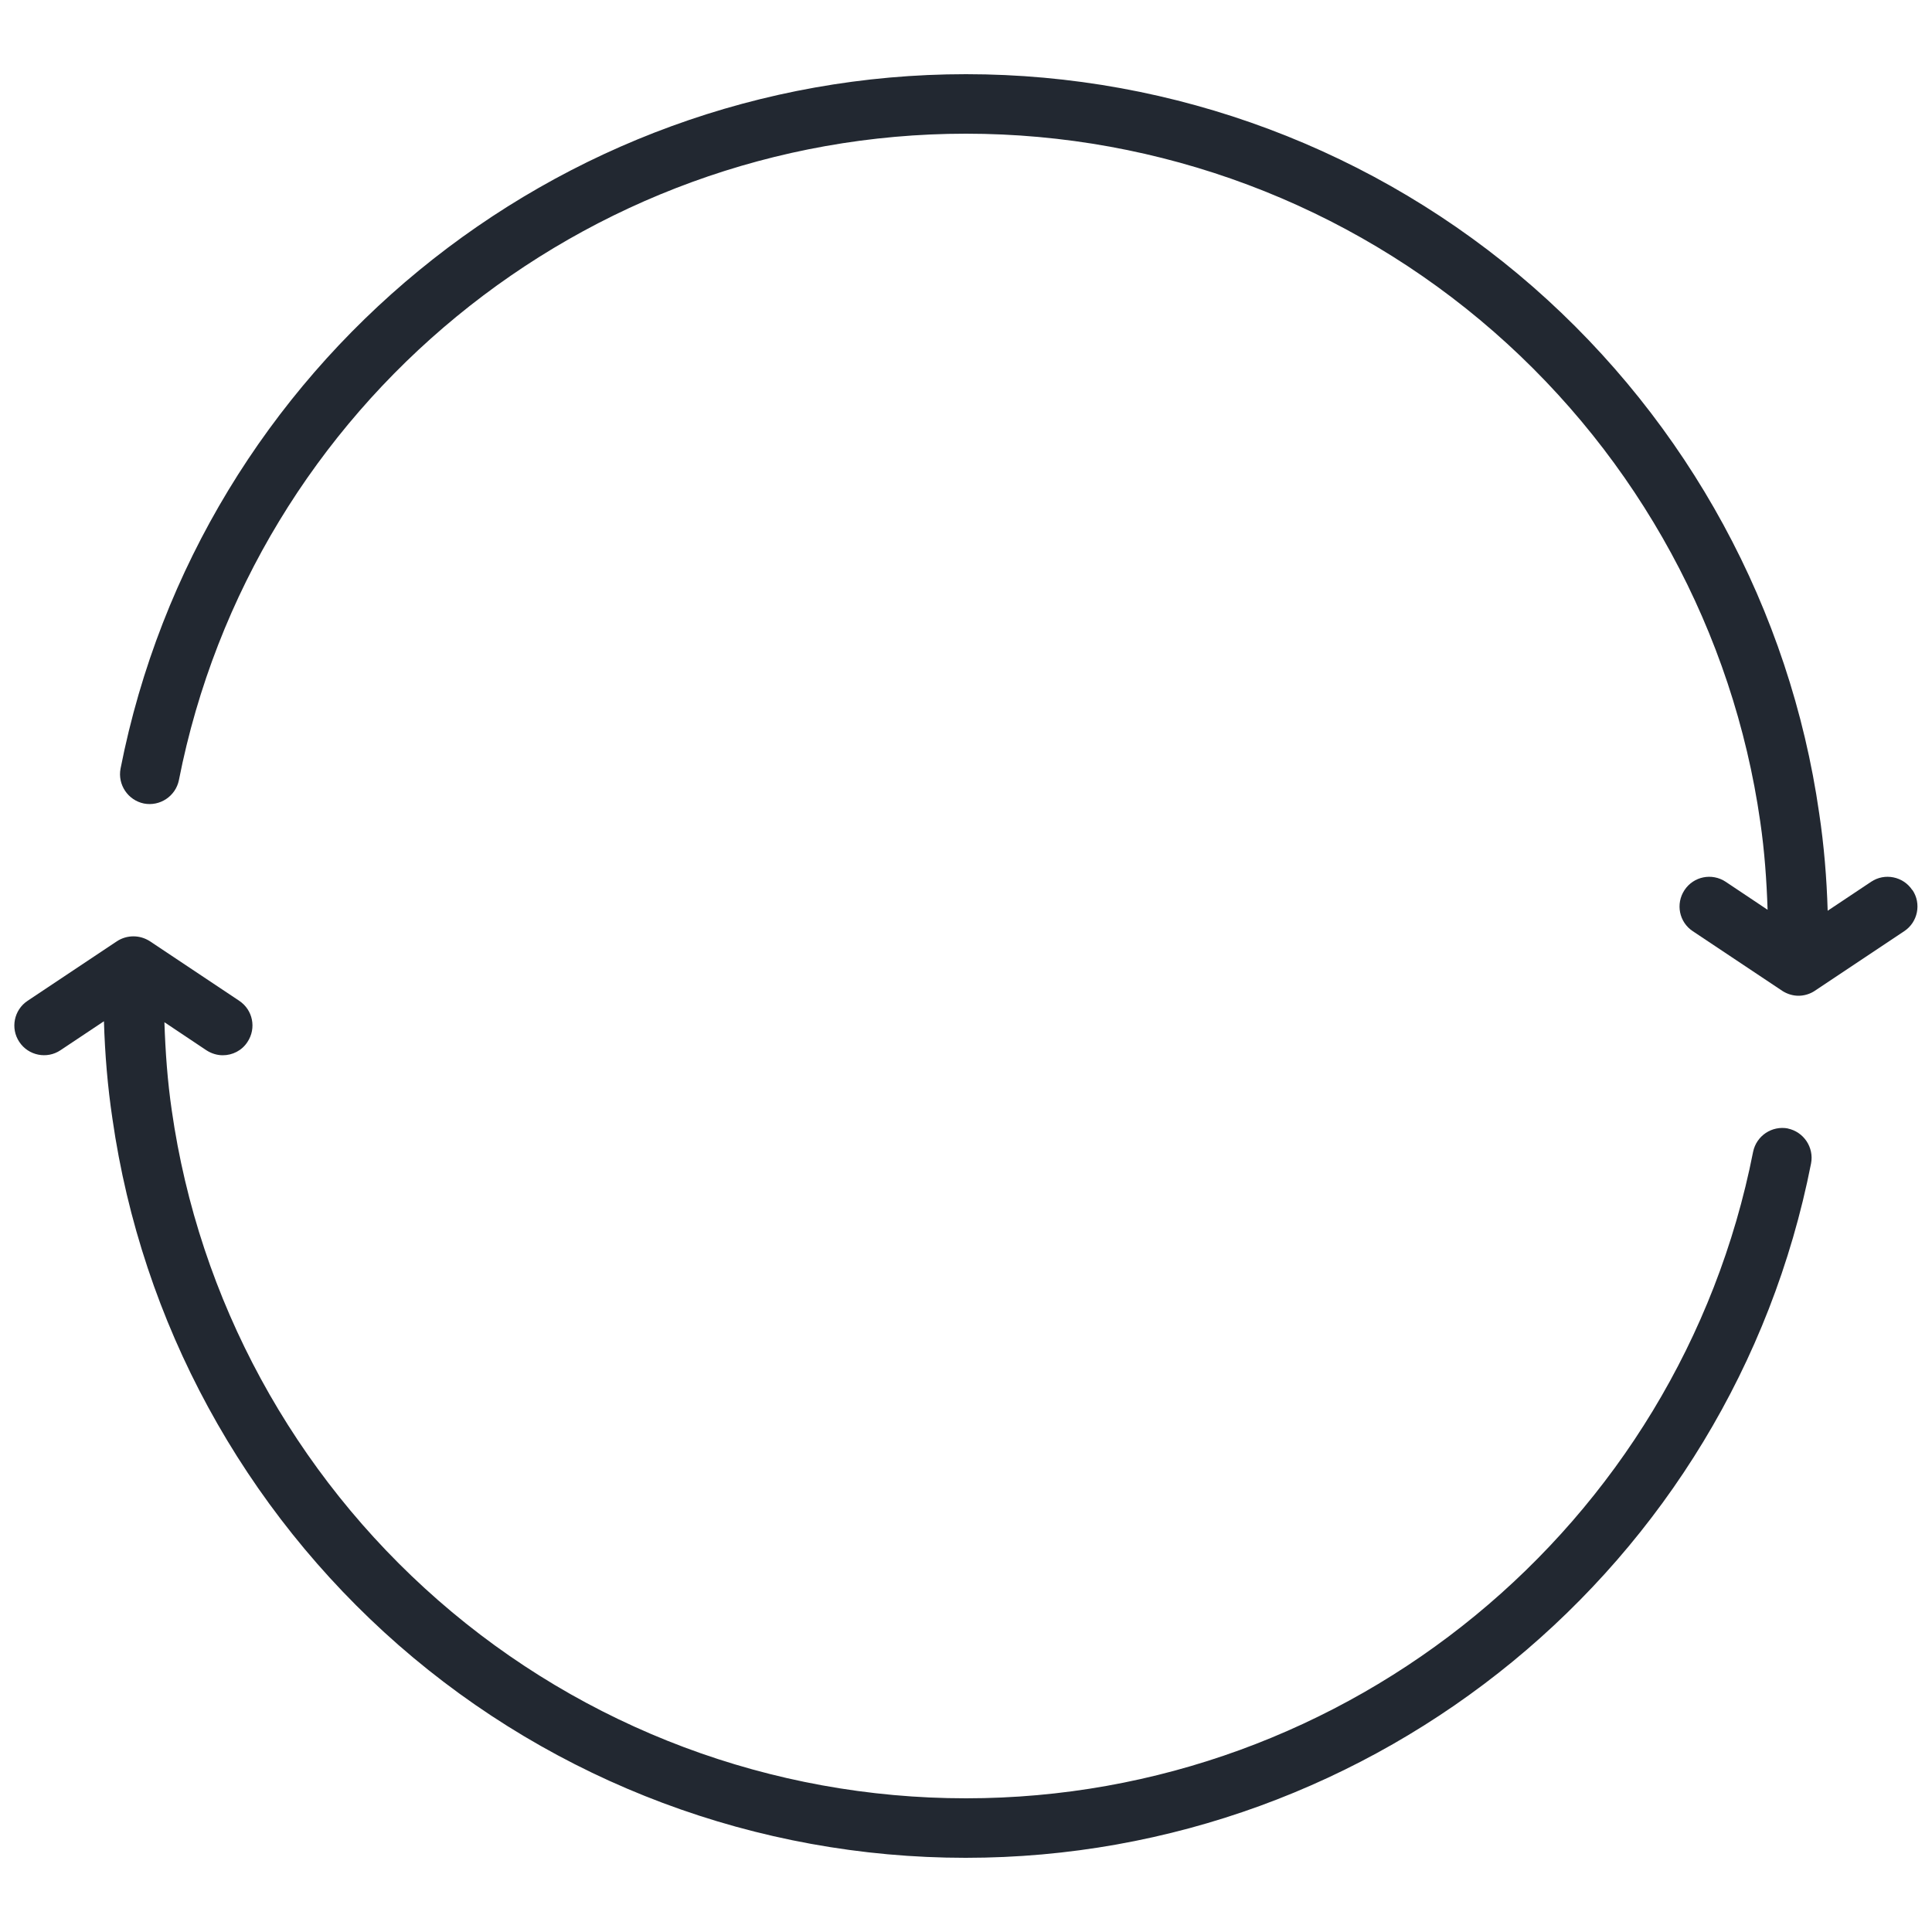 <?xml version="1.0" encoding="UTF-8"?>
<svg id="Layer_1" data-name="Layer 1" xmlns="http://www.w3.org/2000/svg" width="100" height="100" viewBox="0 0 100 100">
  <defs>
    <style>
      .cls-1 {
        fill: #222831;
        stroke-width: 0px;
      }
    </style>
  </defs>
  <path class="cls-1" d="m92.55,58.41c-.84-.16-1.64.38-1.81,1.21-3.82,19.39-20.95,33.46-40.74,33.46-10.06,0-19.76-3.64-27.32-10.25-7.49-6.55-12.39-15.56-13.79-25.36-.22-1.5-.33-3.03-.38-4.56l2.17,1.45c.26.17.56.26.85.26.5,0,.99-.24,1.28-.69.47-.71.28-1.66-.43-2.13l-4.62-3.08c-.52-.34-1.19-.34-1.71,0l-4.62,3.08c-.71.47-.9,1.43-.43,2.13.47.71,1.43.9,2.13.43l2.25-1.5c.05,1.69.19,3.39.44,5.05,1.51,10.53,6.77,20.2,14.81,27.24,8.12,7.1,18.55,11.01,29.35,11.01,21.26,0,39.66-15.11,43.76-35.94.16-.83-.38-1.64-1.21-1.81Z"/>
  <path class="cls-1" d="m98.98,46.07c-.47-.71-1.43-.9-2.13-.43l-2.25,1.5c-.05-1.69-.19-3.39-.44-5.05-1.51-10.53-6.77-20.2-14.81-27.24-8.12-7.1-18.55-11.01-29.35-11.01C28.74,3.84,10.34,18.95,6.24,39.78c-.16.83.38,1.64,1.21,1.81.83.16,1.64-.38,1.81-1.21C13.07,20.99,30.21,6.92,50,6.92c10.06,0,19.76,3.64,27.32,10.25,7.49,6.55,12.39,15.56,13.79,25.36.22,1.5.33,3.03.38,4.56l-2.17-1.45c-.71-.47-1.66-.28-2.13.43-.47.71-.28,1.66.43,2.13l4.62,3.08c.26.17.56.26.85.26s.6-.09.85-.26l4.62-3.08c.71-.47.9-1.43.43-2.13Z"/>
</svg>
